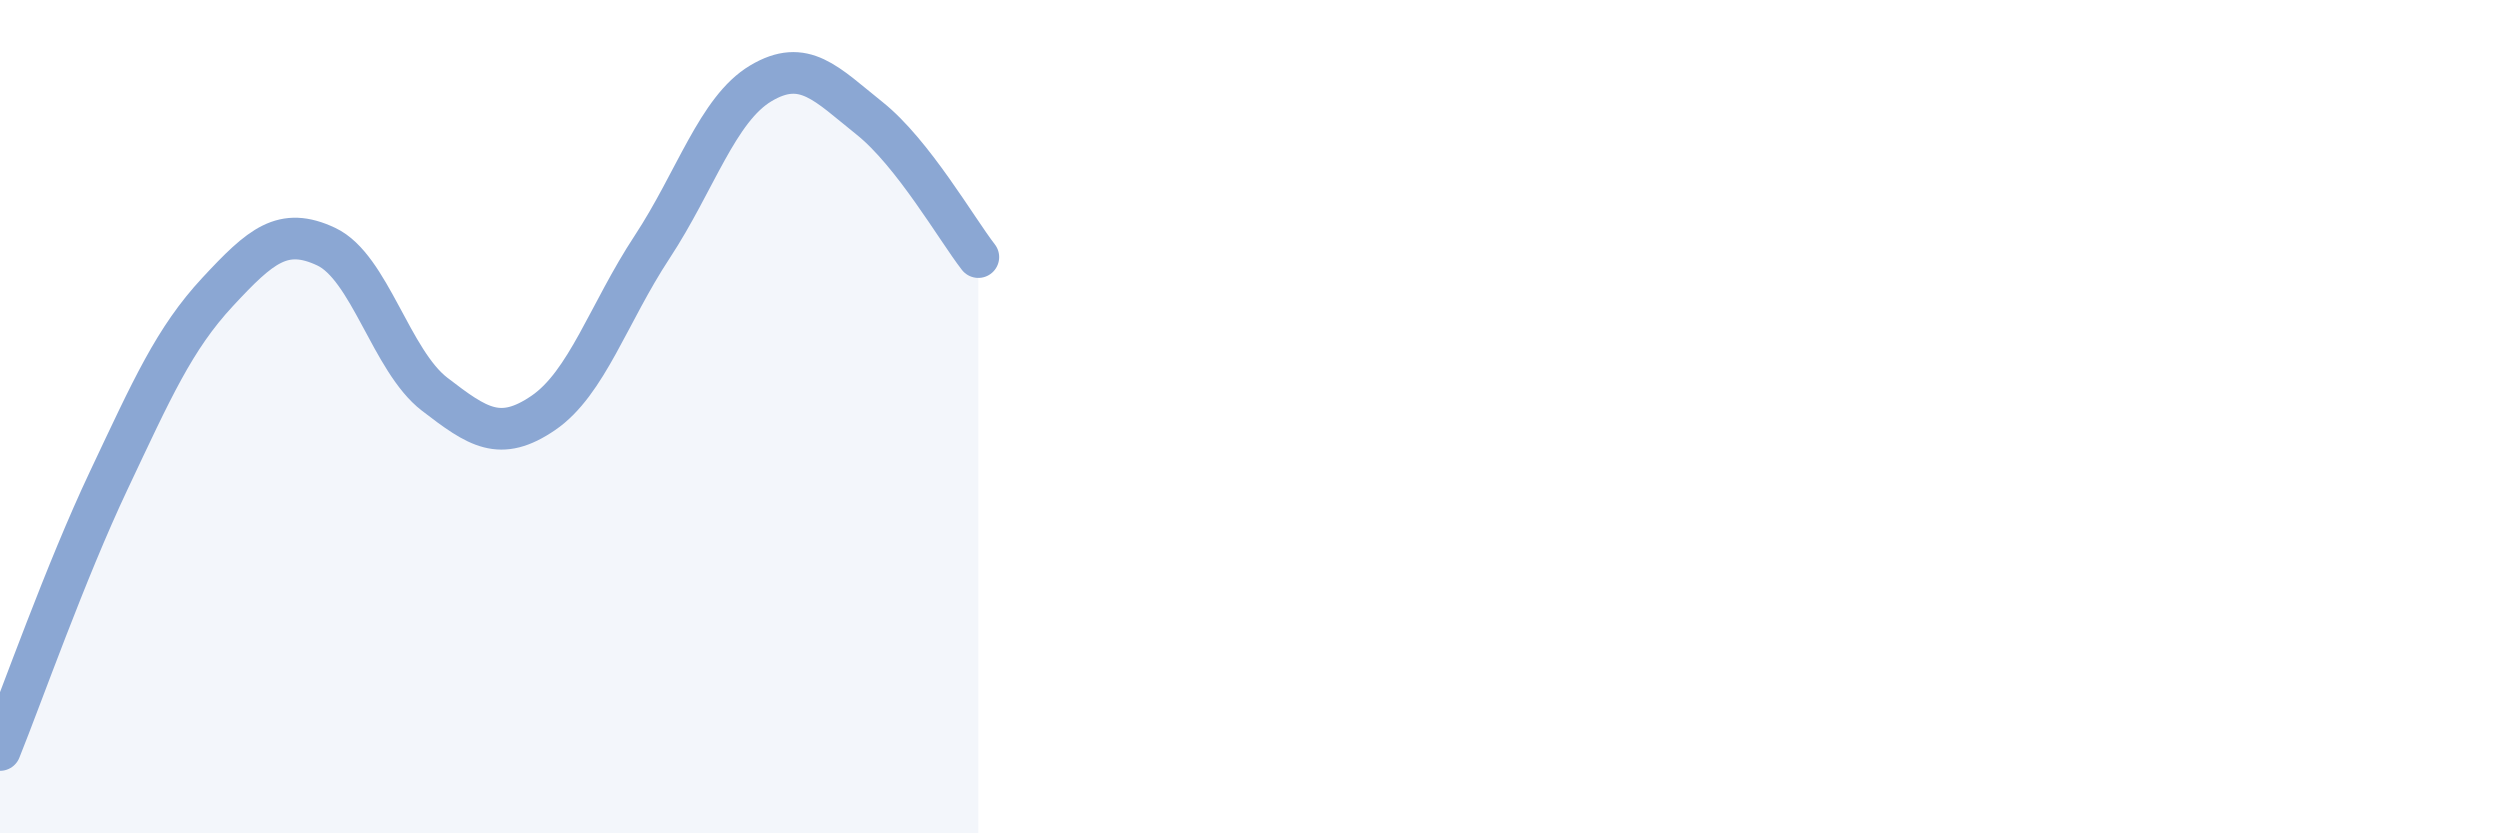 
    <svg width="60" height="20" viewBox="0 0 60 20" xmlns="http://www.w3.org/2000/svg">
      <path
        d="M 0,18 C 0.52,16.71 1.57,13.73 2.61,11.53 C 3.65,9.33 4.18,8.13 5.22,7.01 C 6.26,5.89 6.79,5.43 7.83,5.92 C 8.87,6.41 9.39,8.66 10.43,9.46 C 11.47,10.26 12,10.62 13.04,9.91 C 14.08,9.2 14.61,7.51 15.65,5.93 C 16.69,4.35 17.22,2.62 18.26,2 C 19.3,1.38 19.83,2.01 20.87,2.84 C 21.91,3.67 22.96,5.5 23.48,6.17L23.48 20L0 20Z"
        fill="#8ba7d3"
        opacity="0.1"
        stroke-linecap="round"
        stroke-linejoin="round"
      />
      <path
        d="M 0,18 C 0.52,16.71 1.57,13.73 2.61,11.53 C 3.65,9.33 4.18,8.13 5.22,7.01 C 6.26,5.89 6.79,5.43 7.83,5.92 C 8.87,6.41 9.39,8.66 10.43,9.46 C 11.47,10.26 12,10.62 13.04,9.91 C 14.08,9.2 14.61,7.51 15.65,5.93 C 16.69,4.35 17.22,2.62 18.26,2 C 19.3,1.38 19.83,2.01 20.87,2.84 C 21.91,3.67 22.96,5.5 23.48,6.17"
        stroke="#8ba7d3"
        stroke-width="1"
        fill="none"
        stroke-linecap="round"
        stroke-linejoin="round"
      />
    </svg>
  